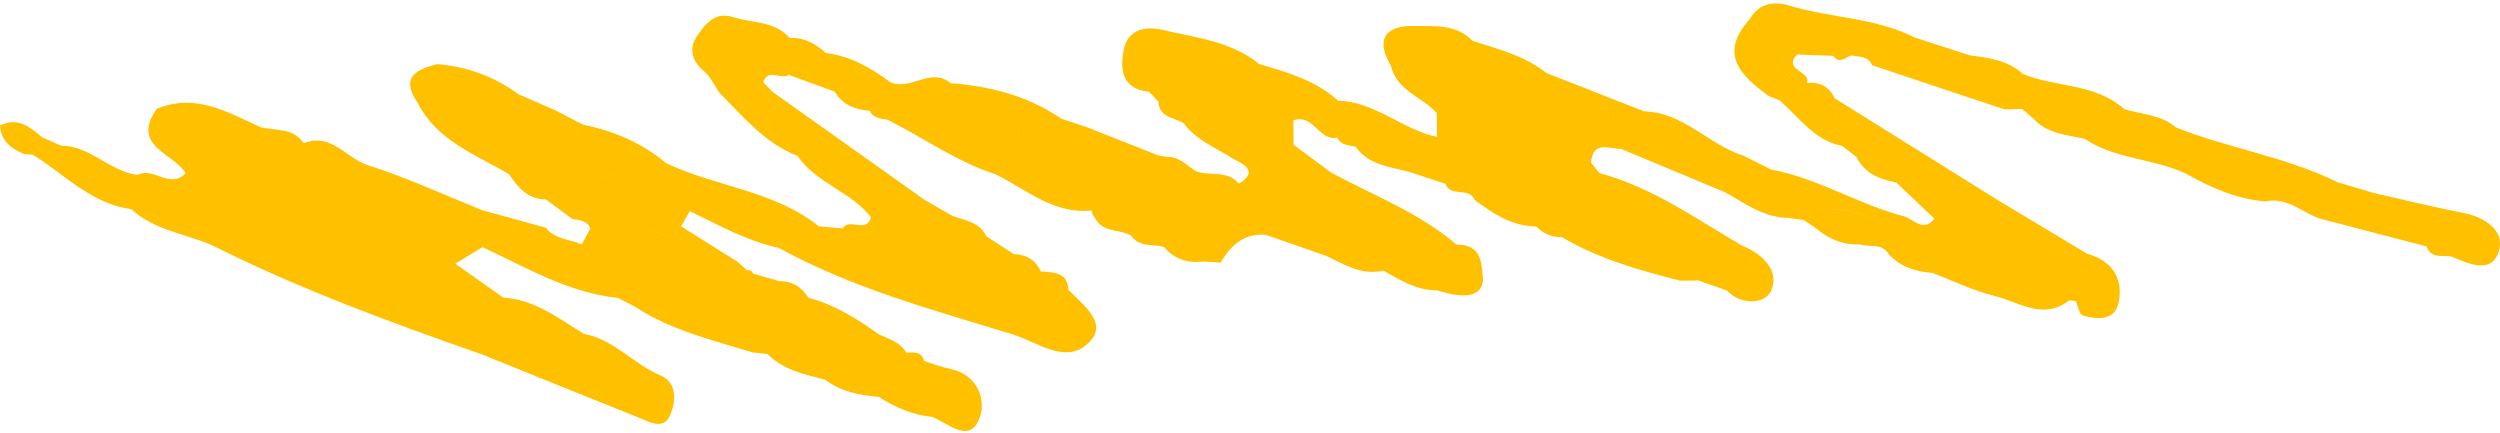 <svg width="398" height="69" viewBox="0 0 398 69" fill="none" xmlns="http://www.w3.org/2000/svg">
<path d="M106.672 66.075C107.662 63.981 107.793 60.897 105.233 59.812C100.88 57.999 97.759 54.036 92.957 53.157C88.921 50.689 85.128 47.679 80.121 47.38C77.58 45.586 75.02 43.791 72.479 41.978C73.917 41.099 75.375 40.22 76.814 39.342C83.802 42.594 90.51 46.614 98.395 47.437C99.329 47.923 100.282 48.409 101.216 48.895C106.915 52.634 113.473 54.148 119.845 56.111C120.63 56.186 121.396 56.279 122.18 56.354C124.703 58.896 128.047 59.607 131.336 60.429C133.858 62.374 136.848 62.916 139.912 63.178C142.51 64.86 145.312 66.056 148.414 66.374C148.526 66.131 148.638 65.907 148.788 65.701C148.657 65.907 148.526 66.131 148.414 66.374C150.974 67.384 154.318 70.73 155.925 66.617C157.065 63.72 155.701 59.588 151.142 58.691C149.778 58.429 148.47 57.887 147.125 57.476C146.714 55.905 145.48 56.092 144.303 56.148C143.332 54.503 141.594 53.98 140.006 53.269C138.53 53.307 137.035 53.344 135.559 53.382C137.035 53.344 138.53 53.307 140.006 53.288C136.512 50.783 132.906 48.521 128.701 47.399C127.636 45.735 126.179 44.726 124.124 44.782C122.704 44.37 121.284 43.959 119.864 43.548C119.695 43.099 119.378 42.931 118.911 43.025C118.387 42.557 117.883 42.108 117.36 41.641C114.389 39.772 111.399 37.902 108.428 36.033C108.896 35.229 109.344 34.425 109.811 33.621C114.426 35.827 118.911 38.37 123.993 39.472C135.783 45.941 148.694 49.381 161.419 53.288C165.492 54.634 170.107 58.336 173.695 54.148C176.217 51.213 172.275 48.446 170.088 46.128C169.939 43.267 167.753 43.417 165.81 43.212L165.735 43.305C164.913 41.398 163.437 40.519 161.419 40.463C159.943 39.51 158.485 38.575 157.028 37.622C155.944 35.285 153.571 35.117 151.553 34.331C150.096 33.49 148.638 32.649 147.181 31.808C139.09 26.068 131 20.31 122.909 14.571C122.442 14.066 121.975 13.58 121.508 13.075C122.311 10.739 124.367 12.832 125.562 11.916C128.01 12.814 130.458 13.692 132.906 14.59C134.139 16.74 136.157 17.431 138.436 17.637C139.034 18.833 140.193 18.89 141.295 19.058C147.031 21.937 152.282 25.75 158.466 27.732C163.399 30.144 167.734 34.163 173.825 33.509C173.844 33.976 174.031 34.388 174.349 34.743C175.582 37.098 178.254 36.425 180.085 37.51C181.374 39.416 183.523 38.818 185.298 39.304C186.924 41.248 189.054 41.922 191.52 41.641C192.454 41.697 193.407 41.753 194.341 41.791C196.185 38.538 198.595 37.073 201.572 37.397C204.749 38.5 207.925 39.622 211.102 40.725C213.998 42.071 216.763 43.903 220.22 43.081C222.911 44.576 225.527 46.259 228.796 46.221C233.418 47.692 235.853 47.15 236.102 44.595C235.878 41.828 235.878 38.893 231.898 38.949C231.319 39.005 230.721 39.061 230.142 39.136C230.721 39.08 231.319 39.024 231.898 38.949C225.9 33.827 218.557 31.078 211.737 27.377C211.737 27.377 211.774 27.377 211.793 27.377C209.831 25.937 207.888 24.479 205.926 23.04C205.926 21.75 205.926 20.46 205.907 19.17C209.065 17.992 209.981 22.535 212.914 21.918C213.493 23.189 214.727 23.114 215.81 23.339C217.94 26.405 221.435 26.517 224.574 27.433C226.423 28.05 228.292 28.667 230.142 29.265C230.926 31.49 233.935 29.695 234.757 31.826C237.709 33.995 240.717 36.033 244.585 36.051C245.687 37.21 247.051 37.79 248.658 37.753C254.507 41.211 260.972 43.025 267.493 44.688C268.464 44.688 269.417 44.651 270.389 44.651C271.902 45.174 273.397 45.717 274.911 46.24C277.284 48.745 281.077 48.315 281.955 46.315C283.338 43.137 280.703 40.482 277.433 39.155C270.053 34.874 263.064 29.807 254.638 27.564C254.189 27.003 253.741 26.461 253.292 25.9C253.591 22.311 256.151 23.694 258.094 23.713C263.569 25.994 269.044 28.274 274.518 30.555C277.769 32.312 280.778 34.687 284.739 34.687L284.739 34.238C284.739 34.444 284.739 34.687 284.739 34.687C285.542 34.799 286.346 34.911 287.149 35.023C287.747 35.434 288.364 35.846 288.962 36.238C291.036 37.996 293.371 39.061 296.155 38.912C297.688 39.416 299.668 38.65 300.714 40.501C302.583 42.501 304.975 43.268 307.628 43.436C310.916 44.688 314.112 46.277 317.493 47.1C321.361 48.035 325.248 51.063 329.396 47.829C329.769 47.829 330.124 47.885 330.498 47.941C330.835 48.726 331.021 50.054 331.545 50.203C333.861 50.914 336.683 51.063 337.281 48.203C338.084 44.389 336.29 41.492 332.255 40.389C327.49 37.528 322.707 34.649 317.942 31.789C309.31 26.405 300.696 21.021 292.063 15.637C291.204 13.748 289.69 13.019 287.672 13.206C288.345 11.281 283.73 11.187 286.103 8.682C288.027 8.757 289.933 8.813 291.858 8.888C292.829 10.252 293.764 9.131 294.717 8.832C295.95 9.075 297.407 8.869 298.043 10.383C302.564 11.898 307.067 13.393 311.589 14.908C314.112 15.749 316.615 16.571 319.138 17.413C320.072 17.394 321.006 17.357 321.922 17.338C322.538 17.88 323.155 18.403 323.79 18.946C325.976 21.338 329.041 21.451 331.9 22.105C336.739 25.377 342.774 25.208 347.931 27.601C351.911 29.863 356.04 31.677 360.674 32.069C364.056 31.322 366.429 33.771 369.269 34.78C374.95 36.257 380.63 37.734 386.291 39.23C386.889 38.781 387.207 38.388 387.356 38.052C387.207 38.388 386.87 38.781 386.291 39.23C387.039 41.192 388.795 40.632 390.271 40.837C393.074 42.015 396.773 43.772 397.857 39.828C398.717 36.668 395.559 34.537 392.084 33.883C387.338 32.967 382.629 31.789 377.902 30.723C375.996 30.163 374.071 29.583 372.165 29.022C363.963 24.965 354.845 23.638 346.418 20.292C344.063 18.235 340.962 18.235 338.178 17.375C333.581 13.225 327.303 13.954 322.034 11.767C321.922 11.972 321.791 12.178 321.66 12.384C321.791 12.178 321.922 11.991 322.034 11.767C319.624 9.542 316.559 9.224 313.532 8.794C310.636 7.86 307.721 6.906 304.825 5.971C298.528 2.775 291.391 2.887 284.776 0.868C282.497 0.176 280.086 0.475 278.629 2.943L278.629 2.98C273.509 8.551 277.097 12.028 281.581 15.281C282.142 15.506 282.702 15.73 283.263 15.954C286.421 18.628 288.794 22.385 293.278 23.227C294.044 23.825 294.81 24.423 295.576 25.021C296.865 27.657 299.276 28.536 301.892 29.059C303.928 30.985 305.946 32.892 307.964 34.818C306.17 37.117 304.601 34.818 303.087 34.425C295.856 32.555 289.41 28.368 281.992 27.003C280.497 26.255 279.021 25.508 277.527 24.778C271.996 23.04 267.997 17.861 261.738 17.73C256.543 15.693 251.349 13.655 246.173 11.617C242.717 8.85 238.512 7.841 234.439 6.495C231.805 3.765 228.236 4.195 225.041 4.139C220.538 4.046 218.931 6.289 221.453 10.514C222.387 14.477 226.423 15.394 228.74 18.011C228.74 19.263 228.74 20.516 228.759 21.787C223.266 20.647 218.968 16.216 213.101 16.029L213.101 16.104C209.514 12.795 204.973 11.524 200.47 10.196C195.986 6.514 190.287 6.009 184.98 4.738C182.663 4.177 179.524 4.494 178.889 7.972C178.272 11.281 178.684 14.16 182.944 14.608C183.429 15.132 183.934 15.655 184.42 16.179C184.551 18.721 186.867 18.684 188.4 19.581C190.455 22.311 193.519 23.526 196.285 25.246C197.125 25.769 200.881 27.059 197.219 29.246C195.369 26.947 192.473 28.181 190.231 27.171C188.848 26.199 187.634 24.909 185.746 24.965C185.279 24.89 184.812 24.797 184.345 24.722C180.552 23.227 176.778 21.731 172.985 20.235C171.621 19.787 170.275 19.32 168.911 18.871C163.624 15.244 157.644 13.73 151.348 13.244C148.19 10.589 144.92 14.552 141.725 13.075C138.642 10.795 135.372 8.925 131.486 8.439C129.841 6.962 128.01 5.915 125.712 6.046C123.302 3.279 119.714 3.709 116.668 2.718C113.828 1.784 112.221 3.896 110.951 5.766C109.624 7.729 110.11 9.692 112.091 11.355C113.118 12.215 113.698 13.58 114.501 14.72C118.294 18.553 121.751 22.797 127.001 24.834C124.591 21.974 122.18 19.114 119.77 16.272C118.817 15.768 117.846 15.263 116.874 14.777C116.874 14.291 116.911 13.805 116.93 13.318C116.799 13.188 116.65 13.057 116.482 12.944C116.631 13.075 116.799 13.206 116.93 13.318C116.911 13.805 116.893 14.291 116.874 14.777C117.846 15.281 118.798 15.786 119.77 16.272C122.18 19.133 124.591 21.993 126.982 24.834C129.953 29.19 135.465 30.48 138.66 34.575C137.988 37.267 135.185 34.575 134.157 36.369C132.887 36.257 131.635 36.145 130.364 36.033C123.245 30.331 113.996 29.751 106.074 25.994C102.206 22.778 97.759 20.834 92.845 19.862C91.369 19.095 89.893 18.329 88.417 17.562C86.436 16.702 84.456 15.842 82.456 14.964L82.344 14.87C78.551 12.103 74.272 10.608 69.601 10.215C66.238 11.056 63.715 12.328 66.462 16.31C69.526 22.404 75.674 24.554 81.036 27.732C82.456 29.826 84.007 31.752 86.885 31.733C88.286 32.78 89.706 33.808 91.108 34.855C92.229 35.023 93.406 35.098 94.004 36.332C93.537 37.192 93.069 38.052 92.602 38.912C90.696 38.052 88.342 38.145 86.903 36.257C83.521 35.322 80.121 34.388 76.739 33.453C70.704 31.022 64.762 28.274 58.558 26.293C55.12 25.208 52.71 21.039 48.356 22.797C46.675 20.31 43.872 20.834 41.48 20.254C36.23 17.843 31.073 14.758 24.944 17.338C20.778 23.32 27.616 24.33 29.559 27.564C27.093 30.219 24.402 26.48 21.899 27.844C17.452 27.284 14.35 23.189 9.697 23.189C8.688 22.741 7.698 22.292 6.689 21.843C4.765 20.217 2.859 18.572 -8.50102e-07 19.992C0.187 22.554 1.85 23.657 3.812 24.517C4.279 24.554 4.765 24.591 5.232 24.629C10.314 27.788 14.556 32.462 20.927 33.303C24.589 36.706 29.559 37.173 33.876 39.099C47.721 46.034 62.221 51.344 76.795 56.447C85.072 59.794 93.35 63.159 101.646 66.468C103.327 67.141 105.532 68.506 106.635 66.206L106.672 66.075ZM151.217 45.23C151.852 45.006 152.413 44.408 152.861 43.268C152.413 44.408 151.833 44.987 151.217 45.23ZM155.907 43.118C155.795 43.324 155.682 43.492 155.552 43.623C155.664 43.492 155.795 43.324 155.907 43.118ZM264.634 37.566C264.653 38.313 264.634 39.061 264.746 39.772C264.634 39.061 264.671 38.295 264.634 37.566C264.148 37.323 263.588 37.36 263.046 37.491C263.606 37.36 264.148 37.323 264.634 37.566ZM247.369 32.125C247.481 32.892 249.088 33.341 250.415 33.845C249.088 33.341 247.5 32.892 247.369 32.125ZM254.544 28.966C252.937 28.592 251.2 28.349 250.116 27.321C251.2 28.349 252.919 28.592 254.544 28.966ZM235.71 26.498C235.71 26.498 235.897 26.237 235.971 26.106C235.878 26.237 235.71 26.498 235.71 26.498ZM333.562 43.193C334.515 44.819 334.609 45.773 334.179 46.352C334.628 45.791 334.534 44.819 333.562 43.193C332.572 42.725 331.601 42.258 330.61 41.791C331.601 42.258 332.591 42.725 333.562 43.193ZM377.715 32.032C379.172 33.827 381.564 32.985 383.451 33.509C381.545 32.985 379.172 33.827 377.696 32.032L377.715 32.032ZM369.363 30.443C365.383 27.956 360.861 26.984 356.451 25.75C360.861 26.984 365.364 27.956 369.363 30.443ZM282.628 2.662C283.786 2.513 284.87 2.494 285.561 3.111C284.87 2.494 283.786 2.532 282.628 2.662ZM283.394 10.421C283.73 11.393 284.907 12.365 286.14 13.356C284.907 12.384 283.73 11.412 283.394 10.421ZM293.353 20.31C292.904 19.357 292.381 18.441 292.157 17.431C292.4 18.441 292.904 19.357 293.353 20.31ZM309.16 34.649C309.384 33.154 308.319 32.462 307.348 31.714C308.319 32.462 309.384 33.172 309.16 34.649C309.571 35.603 310.543 35.827 311.514 36.126C310.561 35.827 309.571 35.603 309.16 34.649ZM286.196 30.331C287.616 31.303 289.036 32.294 290.456 33.266C293.67 33.079 296.622 34.088 299.537 35.304C296.622 34.107 293.652 33.098 290.456 33.266C289.036 32.294 287.616 31.303 286.196 30.331C285.804 29.489 284.907 29.246 284.048 28.947C284.907 29.246 285.785 29.489 286.196 30.331ZM245.874 12.01C245.874 12.01 246.043 11.767 246.136 11.598L245.874 12.01ZM229.955 17.712C229.974 18.254 230.123 18.665 230.385 18.983C230.142 18.665 229.974 18.235 229.955 17.712ZM247.276 18.104C247.705 17.974 248.098 17.936 248.49 17.974C248.117 17.936 247.705 17.974 247.276 18.104C247.22 18.759 247.014 19.245 246.715 19.6C247.014 19.245 247.201 18.759 247.276 18.104ZM256.076 17.581C256.076 18.553 256.039 19.506 256.02 20.479C256.02 19.506 256.058 18.553 256.076 17.581ZM185.765 8.906C186.288 9.318 186.811 9.748 187.335 10.159C188.885 9.935 190.492 9.336 191.931 9.636C190.511 9.336 188.885 9.935 187.335 10.159C186.811 9.729 186.288 9.318 185.765 8.906ZM195.818 31.808C195.799 32.686 195.761 33.565 195.743 34.462C195.761 33.584 195.799 32.705 195.818 31.808ZM191.539 31.826C191.501 32.256 191.427 32.63 191.314 32.948C191.427 32.63 191.501 32.275 191.539 31.826C191.109 31.565 190.903 31.322 190.829 31.06C190.903 31.303 191.109 31.565 191.539 31.826ZM177.207 28.966C177.207 28.966 177.207 29.246 177.207 29.452L177.207 28.966ZM190.1 28.966C190.604 29.041 191.109 29.097 191.595 29.172C191.09 29.116 190.586 29.041 190.1 28.985C188.885 28.91 187.895 28.573 187.185 27.975C187.895 28.573 188.885 28.891 190.1 28.985L190.1 28.966ZM162.951 20.254C162.951 20.74 162.913 21.245 162.895 21.731C162.895 21.245 162.932 20.74 162.951 20.254ZM148.47 18.946C150.264 20.946 153.253 21.581 155.514 23.04C153.253 21.581 150.283 20.927 148.47 18.946C147.349 18.104 145.63 17.861 144.901 16.646C145.649 17.861 147.349 18.123 148.47 18.946ZM85.465 23.208C86.511 23.806 87.725 24.199 88.772 24.778C87.707 24.199 86.511 23.806 85.465 23.208ZM95.424 28.63C96.769 27.844 97.89 27.826 98.88 28.143C97.89 27.826 96.788 27.863 95.424 28.63ZM26.663 21.862C26.103 21.488 25.785 21.039 25.617 20.572C25.785 21.039 26.122 21.488 26.663 21.862C27.205 23.04 27.971 23.75 28.868 24.161C27.953 23.75 27.205 23.04 26.663 21.862ZM55.326 31.808C55.83 30.387 56.354 28.985 56.858 27.564C56.727 27.358 56.596 27.19 56.447 27.059C56.596 27.209 56.727 27.377 56.858 27.564C56.354 28.966 55.83 30.387 55.326 31.808ZM99.796 44.744C99.796 44.52 99.796 44.296 99.796 44.053C99.796 44.277 99.796 44.501 99.796 44.744ZM125.562 47.679C128.44 49.549 131.336 51.437 134.213 53.307C133.242 53.793 132.27 54.279 131.299 54.746C132.27 54.26 133.242 53.774 134.213 53.307C131.336 51.437 128.44 49.568 125.562 47.679C125.17 47.567 124.778 47.474 124.367 47.418C124.778 47.474 125.17 47.549 125.562 47.679ZM121.302 46.128C121.078 46.352 120.872 46.595 120.704 46.838C120.891 46.595 121.078 46.352 121.302 46.128ZM111.455 41.678C110.857 42.707 110.278 43.735 109.68 44.782C110.82 46.539 111.904 48.839 113.156 49.063C111.904 48.839 110.82 46.52 109.68 44.782C110.278 43.754 110.876 42.725 111.455 41.678ZM97.012 40.613C96.806 40.258 96.676 39.828 96.694 39.267C96.694 39.828 96.806 40.258 97.012 40.613ZM102.804 36.014C102.804 35.509 102.767 35.004 102.748 34.5C102.767 35.004 102.786 35.509 102.804 36.014C104.355 37.304 106.448 37.547 108.316 38.276C106.466 37.566 104.355 37.323 102.804 36.014ZM99.74 38.781C99.329 38.912 98.899 38.968 98.451 38.968C98.88 38.968 99.31 38.912 99.74 38.781ZM66.929 40.351C66.929 40.351 66.929 40.445 66.929 40.501C66.929 40.445 66.929 40.407 66.929 40.351Z" fill="#FFC000"/>
</svg>
